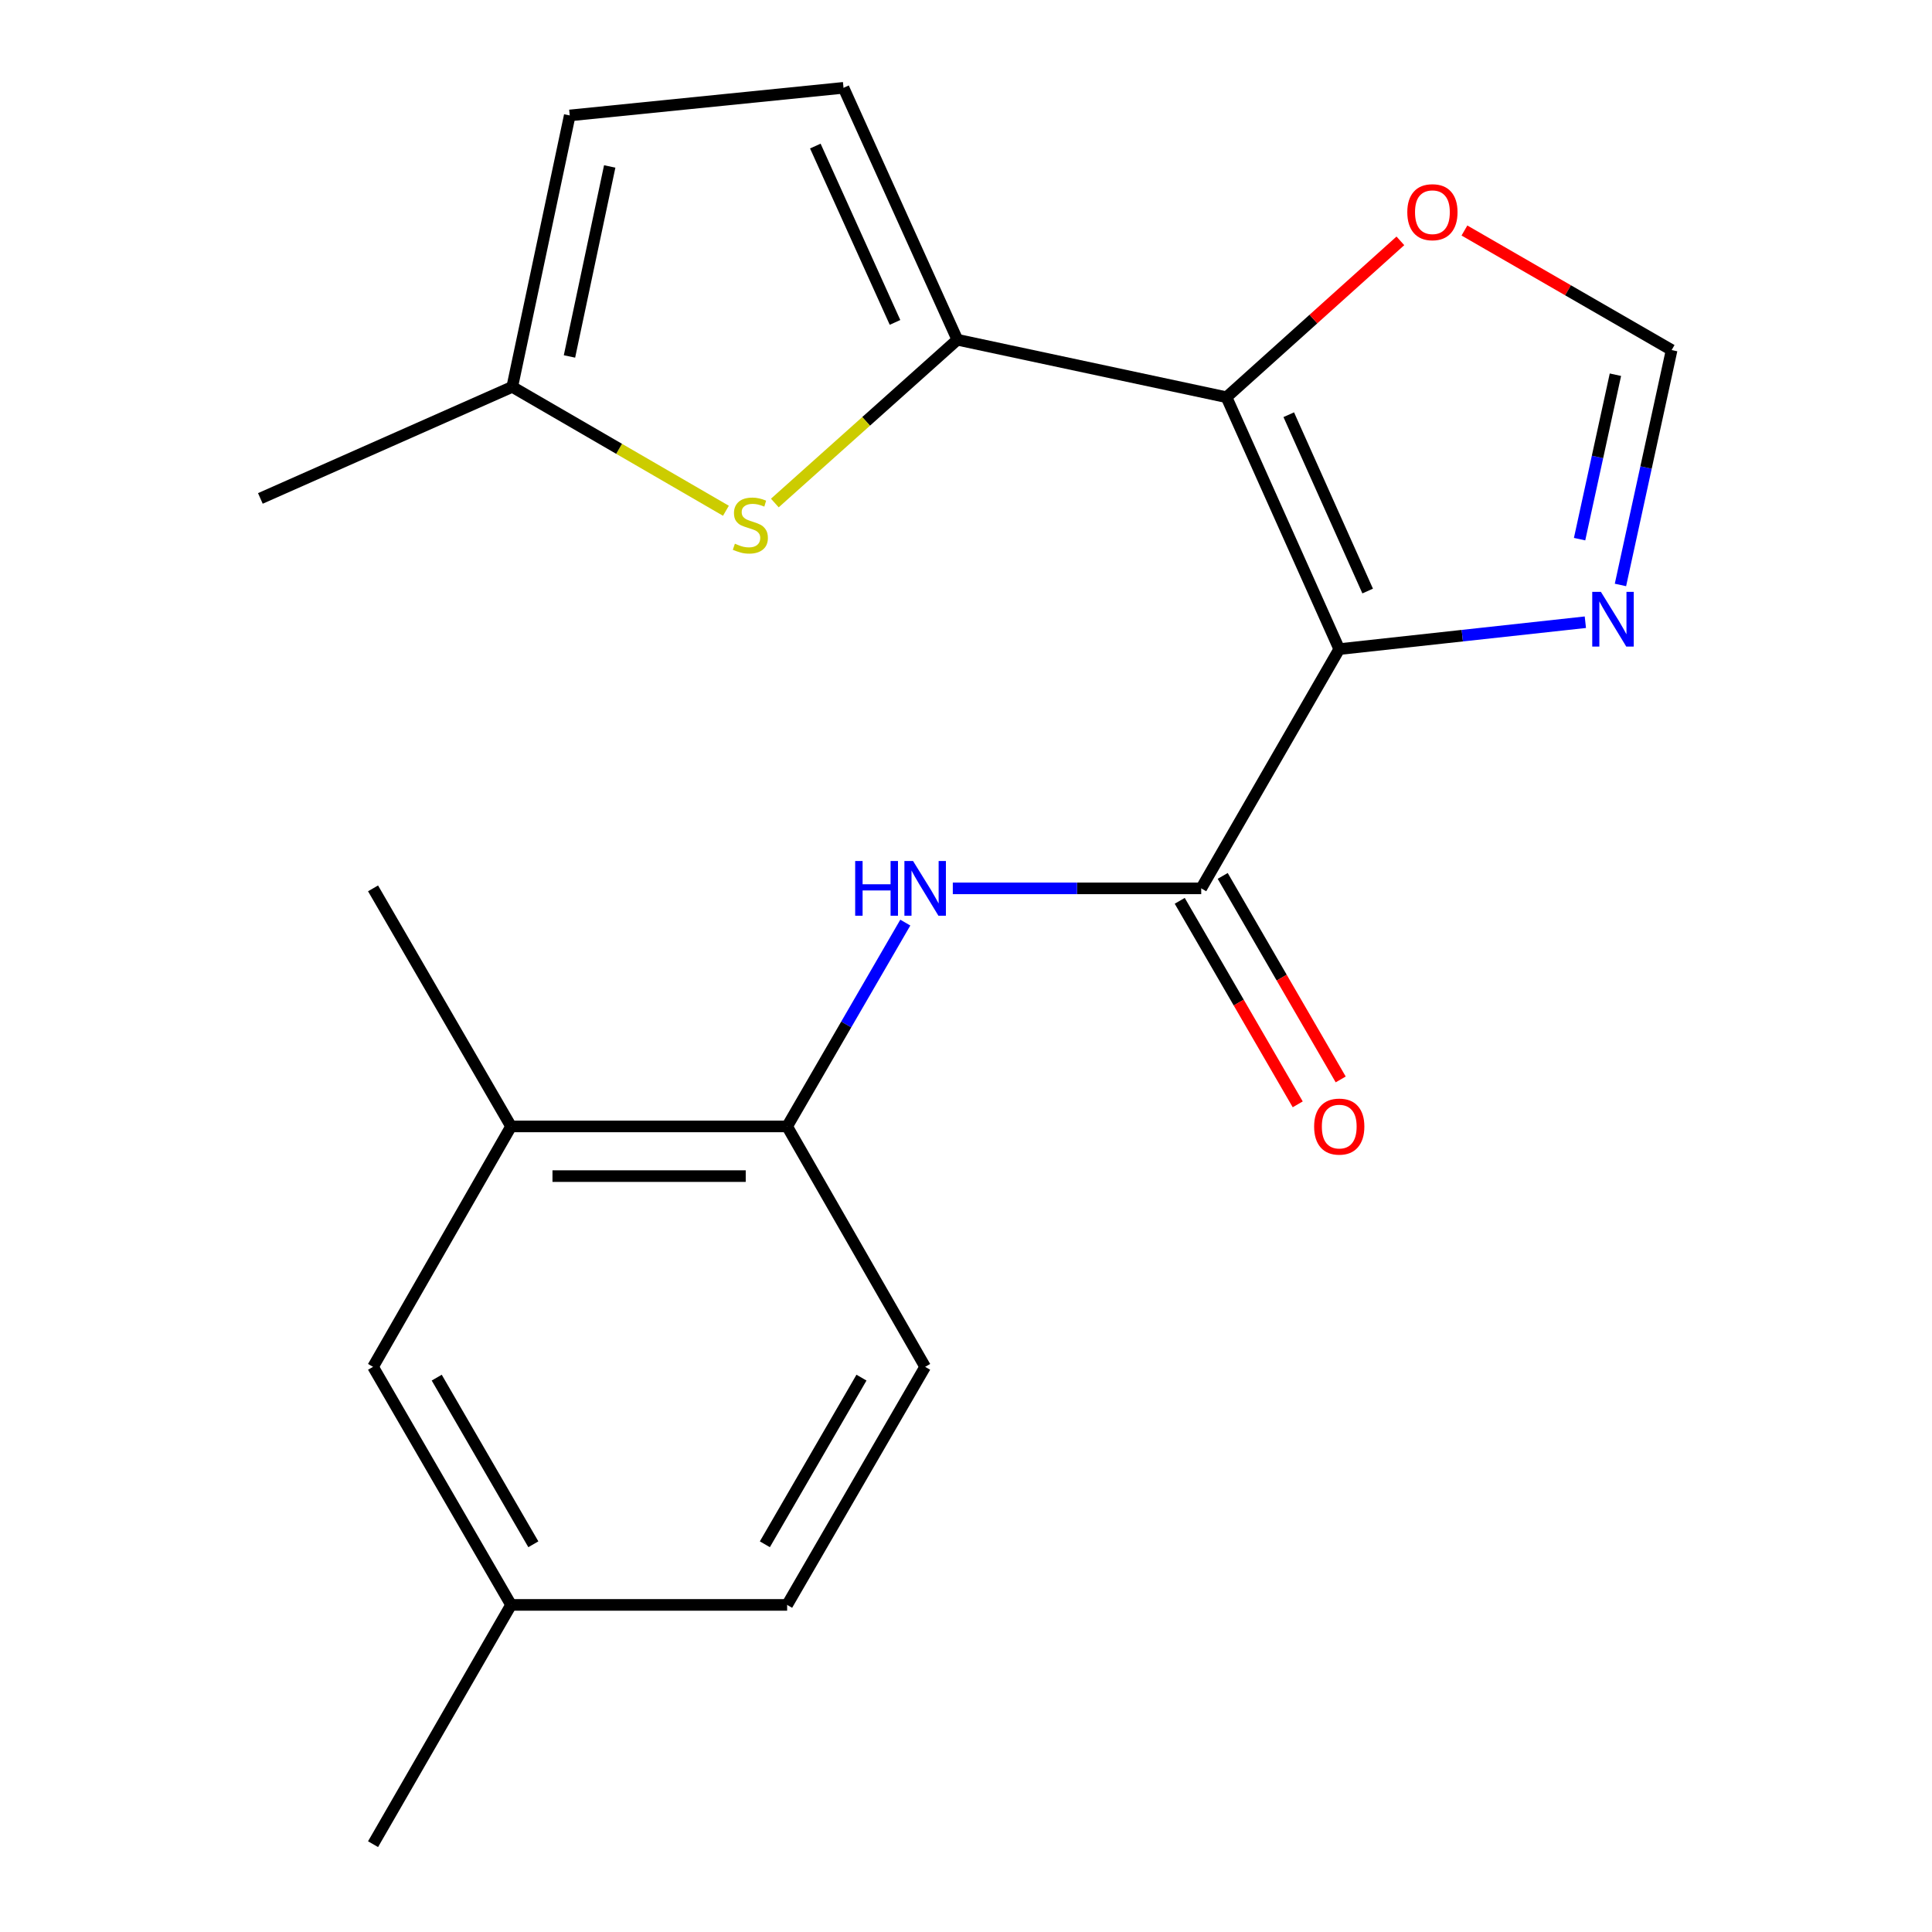 <?xml version='1.0' encoding='iso-8859-1'?>
<svg version='1.1' baseProfile='full'
              xmlns='http://www.w3.org/2000/svg'
                      xmlns:rdkit='http://www.rdkit.org/xml'
                      xmlns:xlink='http://www.w3.org/1999/xlink'
                  xml:space='preserve'
width='1000px' height='1000px' viewBox='0 0 1000 1000'>
<!-- END OF HEADER -->
<rect style='opacity:1.0;fill:#FFFFFF;stroke:none' width='1000' height='1000' x='0' y='0'> </rect>
<path class='bond-0' d='M 693.189,335.981 L 634.835,205.603' style='fill:none;fill-rule:evenodd;stroke:#000000;stroke-width:6px;stroke-linecap:butt;stroke-linejoin:miter;stroke-opacity:1' />
<path class='bond-0' d='M 707.905,305.92 L 667.058,214.655' style='fill:none;fill-rule:evenodd;stroke:#000000;stroke-width:6px;stroke-linecap:butt;stroke-linejoin:miter;stroke-opacity:1' />
<path class='bond-2' d='M 693.189,335.981 L 621.75,459.817' style='fill:none;fill-rule:evenodd;stroke:#000000;stroke-width:6px;stroke-linecap:butt;stroke-linejoin:miter;stroke-opacity:1' />
<path class='bond-4' d='M 693.189,335.981 L 756.883,329.02' style='fill:none;fill-rule:evenodd;stroke:#000000;stroke-width:6px;stroke-linecap:butt;stroke-linejoin:miter;stroke-opacity:1' />
<path class='bond-4' d='M 756.883,329.02 L 820.577,322.059' style='fill:none;fill-rule:evenodd;stroke:#0000FF;stroke-width:6px;stroke-linecap:butt;stroke-linejoin:miter;stroke-opacity:1' />
<path class='bond-1' d='M 634.835,205.603 L 495.529,175.847' style='fill:none;fill-rule:evenodd;stroke:#000000;stroke-width:6px;stroke-linecap:butt;stroke-linejoin:miter;stroke-opacity:1' />
<path class='bond-7' d='M 634.835,205.603 L 679.833,165.134' style='fill:none;fill-rule:evenodd;stroke:#000000;stroke-width:6px;stroke-linecap:butt;stroke-linejoin:miter;stroke-opacity:1' />
<path class='bond-7' d='M 679.833,165.134 L 724.831,124.665' style='fill:none;fill-rule:evenodd;stroke:#FF0000;stroke-width:6px;stroke-linecap:butt;stroke-linejoin:miter;stroke-opacity:1' />
<path class='bond-3' d='M 495.529,175.847 L 448.29,218.104' style='fill:none;fill-rule:evenodd;stroke:#000000;stroke-width:6px;stroke-linecap:butt;stroke-linejoin:miter;stroke-opacity:1' />
<path class='bond-3' d='M 448.29,218.104 L 401.052,260.361' style='fill:none;fill-rule:evenodd;stroke:#CCCC00;stroke-width:6px;stroke-linecap:butt;stroke-linejoin:miter;stroke-opacity:1' />
<path class='bond-6' d='M 495.529,175.847 L 436.604,45.455' style='fill:none;fill-rule:evenodd;stroke:#000000;stroke-width:6px;stroke-linecap:butt;stroke-linejoin:miter;stroke-opacity:1' />
<path class='bond-6' d='M 463.259,166.877 L 422.011,75.602' style='fill:none;fill-rule:evenodd;stroke:#000000;stroke-width:6px;stroke-linecap:butt;stroke-linejoin:miter;stroke-opacity:1' />
<path class='bond-5' d='M 621.75,459.817 L 557.46,459.817' style='fill:none;fill-rule:evenodd;stroke:#000000;stroke-width:6px;stroke-linecap:butt;stroke-linejoin:miter;stroke-opacity:1' />
<path class='bond-5' d='M 557.46,459.817 L 493.171,459.817' style='fill:none;fill-rule:evenodd;stroke:#0000FF;stroke-width:6px;stroke-linecap:butt;stroke-linejoin:miter;stroke-opacity:1' />
<path class='bond-13' d='M 610.628,466.265 L 641.164,518.935' style='fill:none;fill-rule:evenodd;stroke:#000000;stroke-width:6px;stroke-linecap:butt;stroke-linejoin:miter;stroke-opacity:1' />
<path class='bond-13' d='M 641.164,518.935 L 671.7,571.606' style='fill:none;fill-rule:evenodd;stroke:#FF0000;stroke-width:6px;stroke-linecap:butt;stroke-linejoin:miter;stroke-opacity:1' />
<path class='bond-13' d='M 632.873,453.368 L 663.409,506.039' style='fill:none;fill-rule:evenodd;stroke:#000000;stroke-width:6px;stroke-linecap:butt;stroke-linejoin:miter;stroke-opacity:1' />
<path class='bond-13' d='M 663.409,506.039 L 693.945,558.709' style='fill:none;fill-rule:evenodd;stroke:#FF0000;stroke-width:6px;stroke-linecap:butt;stroke-linejoin:miter;stroke-opacity:1' />
<path class='bond-10' d='M 375.737,264.369 L 320.439,232.307' style='fill:none;fill-rule:evenodd;stroke:#CCCC00;stroke-width:6px;stroke-linecap:butt;stroke-linejoin:miter;stroke-opacity:1' />
<path class='bond-10' d='M 320.439,232.307 L 265.142,200.246' style='fill:none;fill-rule:evenodd;stroke:#000000;stroke-width:6px;stroke-linecap:butt;stroke-linejoin:miter;stroke-opacity:1' />
<path class='bond-9' d='M 838.743,302.772 L 851.99,241.981' style='fill:none;fill-rule:evenodd;stroke:#0000FF;stroke-width:6px;stroke-linecap:butt;stroke-linejoin:miter;stroke-opacity:1' />
<path class='bond-9' d='M 851.99,241.981 L 865.236,181.19' style='fill:none;fill-rule:evenodd;stroke:#000000;stroke-width:6px;stroke-linecap:butt;stroke-linejoin:miter;stroke-opacity:1' />
<path class='bond-9' d='M 817.594,279.06 L 826.866,236.506' style='fill:none;fill-rule:evenodd;stroke:#0000FF;stroke-width:6px;stroke-linecap:butt;stroke-linejoin:miter;stroke-opacity:1' />
<path class='bond-9' d='M 826.866,236.506 L 836.139,193.952' style='fill:none;fill-rule:evenodd;stroke:#000000;stroke-width:6px;stroke-linecap:butt;stroke-linejoin:miter;stroke-opacity:1' />
<path class='bond-8' d='M 468.585,477.537 L 438.002,530.288' style='fill:none;fill-rule:evenodd;stroke:#0000FF;stroke-width:6px;stroke-linecap:butt;stroke-linejoin:miter;stroke-opacity:1' />
<path class='bond-8' d='M 438.002,530.288 L 407.42,583.038' style='fill:none;fill-rule:evenodd;stroke:#000000;stroke-width:6px;stroke-linecap:butt;stroke-linejoin:miter;stroke-opacity:1' />
<path class='bond-11' d='M 436.604,45.455 L 294.897,59.754' style='fill:none;fill-rule:evenodd;stroke:#000000;stroke-width:6px;stroke-linecap:butt;stroke-linejoin:miter;stroke-opacity:1' />
<path class='bond-21' d='M 757.989,119.313 L 811.612,150.251' style='fill:none;fill-rule:evenodd;stroke:#FF0000;stroke-width:6px;stroke-linecap:butt;stroke-linejoin:miter;stroke-opacity:1' />
<path class='bond-21' d='M 811.612,150.251 L 865.236,181.19' style='fill:none;fill-rule:evenodd;stroke:#000000;stroke-width:6px;stroke-linecap:butt;stroke-linejoin:miter;stroke-opacity:1' />
<path class='bond-12' d='M 407.42,583.038 L 264.528,583.038' style='fill:none;fill-rule:evenodd;stroke:#000000;stroke-width:6px;stroke-linecap:butt;stroke-linejoin:miter;stroke-opacity:1' />
<path class='bond-12' d='M 385.986,608.751 L 285.962,608.751' style='fill:none;fill-rule:evenodd;stroke:#000000;stroke-width:6px;stroke-linecap:butt;stroke-linejoin:miter;stroke-opacity:1' />
<path class='bond-15' d='M 407.42,583.038 L 478.858,707.474' style='fill:none;fill-rule:evenodd;stroke:#000000;stroke-width:6px;stroke-linecap:butt;stroke-linejoin:miter;stroke-opacity:1' />
<path class='bond-18' d='M 265.142,200.246 L 134.764,257.985' style='fill:none;fill-rule:evenodd;stroke:#000000;stroke-width:6px;stroke-linecap:butt;stroke-linejoin:miter;stroke-opacity:1' />
<path class='bond-22' d='M 265.142,200.246 L 294.897,59.754' style='fill:none;fill-rule:evenodd;stroke:#000000;stroke-width:6px;stroke-linecap:butt;stroke-linejoin:miter;stroke-opacity:1' />
<path class='bond-22' d='M 294.76,184.5 L 315.589,86.155' style='fill:none;fill-rule:evenodd;stroke:#000000;stroke-width:6px;stroke-linecap:butt;stroke-linejoin:miter;stroke-opacity:1' />
<path class='bond-14' d='M 264.528,583.038 L 193.089,707.474' style='fill:none;fill-rule:evenodd;stroke:#000000;stroke-width:6px;stroke-linecap:butt;stroke-linejoin:miter;stroke-opacity:1' />
<path class='bond-19' d='M 264.528,583.038 L 193.089,459.817' style='fill:none;fill-rule:evenodd;stroke:#000000;stroke-width:6px;stroke-linecap:butt;stroke-linejoin:miter;stroke-opacity:1' />
<path class='bond-23' d='M 193.089,707.474 L 264.528,830.695' style='fill:none;fill-rule:evenodd;stroke:#000000;stroke-width:6px;stroke-linecap:butt;stroke-linejoin:miter;stroke-opacity:1' />
<path class='bond-23' d='M 226.049,713.061 L 276.057,799.316' style='fill:none;fill-rule:evenodd;stroke:#000000;stroke-width:6px;stroke-linecap:butt;stroke-linejoin:miter;stroke-opacity:1' />
<path class='bond-17' d='M 478.858,707.474 L 407.42,830.695' style='fill:none;fill-rule:evenodd;stroke:#000000;stroke-width:6px;stroke-linecap:butt;stroke-linejoin:miter;stroke-opacity:1' />
<path class='bond-17' d='M 445.898,713.061 L 395.891,799.316' style='fill:none;fill-rule:evenodd;stroke:#000000;stroke-width:6px;stroke-linecap:butt;stroke-linejoin:miter;stroke-opacity:1' />
<path class='bond-16' d='M 264.528,830.695 L 407.42,830.695' style='fill:none;fill-rule:evenodd;stroke:#000000;stroke-width:6px;stroke-linecap:butt;stroke-linejoin:miter;stroke-opacity:1' />
<path class='bond-20' d='M 264.528,830.695 L 193.089,954.545' style='fill:none;fill-rule:evenodd;stroke:#000000;stroke-width:6px;stroke-linecap:butt;stroke-linejoin:miter;stroke-opacity:1' />
<path  class='atom-4' d='M 380.378 281.419
Q 380.698 281.539, 382.018 282.099
Q 383.338 282.659, 384.778 283.019
Q 386.258 283.339, 387.698 283.339
Q 390.378 283.339, 391.938 282.059
Q 393.498 280.739, 393.498 278.459
Q 393.498 276.899, 392.698 275.939
Q 391.938 274.979, 390.738 274.459
Q 389.538 273.939, 387.538 273.339
Q 385.018 272.579, 383.498 271.859
Q 382.018 271.139, 380.938 269.619
Q 379.898 268.099, 379.898 265.539
Q 379.898 261.979, 382.298 259.779
Q 384.738 257.579, 389.538 257.579
Q 392.818 257.579, 396.538 259.139
L 395.618 262.219
Q 392.218 260.819, 389.658 260.819
Q 386.898 260.819, 385.378 261.979
Q 383.858 263.099, 383.898 265.059
Q 383.898 266.579, 384.658 267.499
Q 385.458 268.419, 386.578 268.939
Q 387.738 269.459, 389.658 270.059
Q 392.218 270.859, 393.738 271.659
Q 395.258 272.459, 396.338 274.099
Q 397.458 275.699, 397.458 278.459
Q 397.458 282.379, 394.818 284.499
Q 392.218 286.579, 387.858 286.579
Q 385.338 286.579, 383.418 286.019
Q 381.538 285.499, 379.298 284.579
L 380.378 281.419
' fill='#CCCC00'/>
<path  class='atom-5' d='M 828.621 306.336
L 837.901 321.336
Q 838.821 322.816, 840.301 325.496
Q 841.781 328.176, 841.861 328.336
L 841.861 306.336
L 845.621 306.336
L 845.621 334.656
L 841.741 334.656
L 831.781 318.256
Q 830.621 316.336, 829.381 314.136
Q 828.181 311.936, 827.821 311.256
L 827.821 334.656
L 824.141 334.656
L 824.141 306.336
L 828.621 306.336
' fill='#0000FF'/>
<path  class='atom-6' d='M 442.638 445.657
L 446.478 445.657
L 446.478 457.697
L 460.958 457.697
L 460.958 445.657
L 464.798 445.657
L 464.798 473.977
L 460.958 473.977
L 460.958 460.897
L 446.478 460.897
L 446.478 473.977
L 442.638 473.977
L 442.638 445.657
' fill='#0000FF'/>
<path  class='atom-6' d='M 472.598 445.657
L 481.878 460.657
Q 482.798 462.137, 484.278 464.817
Q 485.758 467.497, 485.838 467.657
L 485.838 445.657
L 489.598 445.657
L 489.598 473.977
L 485.718 473.977
L 475.758 457.577
Q 474.598 455.657, 473.358 453.457
Q 472.158 451.257, 471.798 450.577
L 471.798 473.977
L 468.118 473.977
L 468.118 445.657
L 472.598 445.657
' fill='#0000FF'/>
<path  class='atom-8' d='M 728.415 109.831
Q 728.415 103.031, 731.775 99.231
Q 735.135 95.431, 741.415 95.431
Q 747.695 95.431, 751.055 99.231
Q 754.415 103.031, 754.415 109.831
Q 754.415 116.711, 751.015 120.631
Q 747.615 124.511, 741.415 124.511
Q 735.175 124.511, 731.775 120.631
Q 728.415 116.751, 728.415 109.831
M 741.415 121.311
Q 745.735 121.311, 748.055 118.431
Q 750.415 115.511, 750.415 109.831
Q 750.415 104.271, 748.055 101.471
Q 745.735 98.631, 741.415 98.631
Q 737.095 98.631, 734.735 101.431
Q 732.415 104.231, 732.415 109.831
Q 732.415 115.551, 734.735 118.431
Q 737.095 121.311, 741.415 121.311
' fill='#FF0000'/>
<path  class='atom-14' d='M 680.189 583.118
Q 680.189 576.318, 683.549 572.518
Q 686.909 568.718, 693.189 568.718
Q 699.469 568.718, 702.829 572.518
Q 706.189 576.318, 706.189 583.118
Q 706.189 589.998, 702.789 593.918
Q 699.389 597.798, 693.189 597.798
Q 686.949 597.798, 683.549 593.918
Q 680.189 590.038, 680.189 583.118
M 693.189 594.598
Q 697.509 594.598, 699.829 591.718
Q 702.189 588.798, 702.189 583.118
Q 702.189 577.558, 699.829 574.758
Q 697.509 571.918, 693.189 571.918
Q 688.869 571.918, 686.509 574.718
Q 684.189 577.518, 684.189 583.118
Q 684.189 588.838, 686.509 591.718
Q 688.869 594.598, 693.189 594.598
' fill='#FF0000'/>
</svg>
